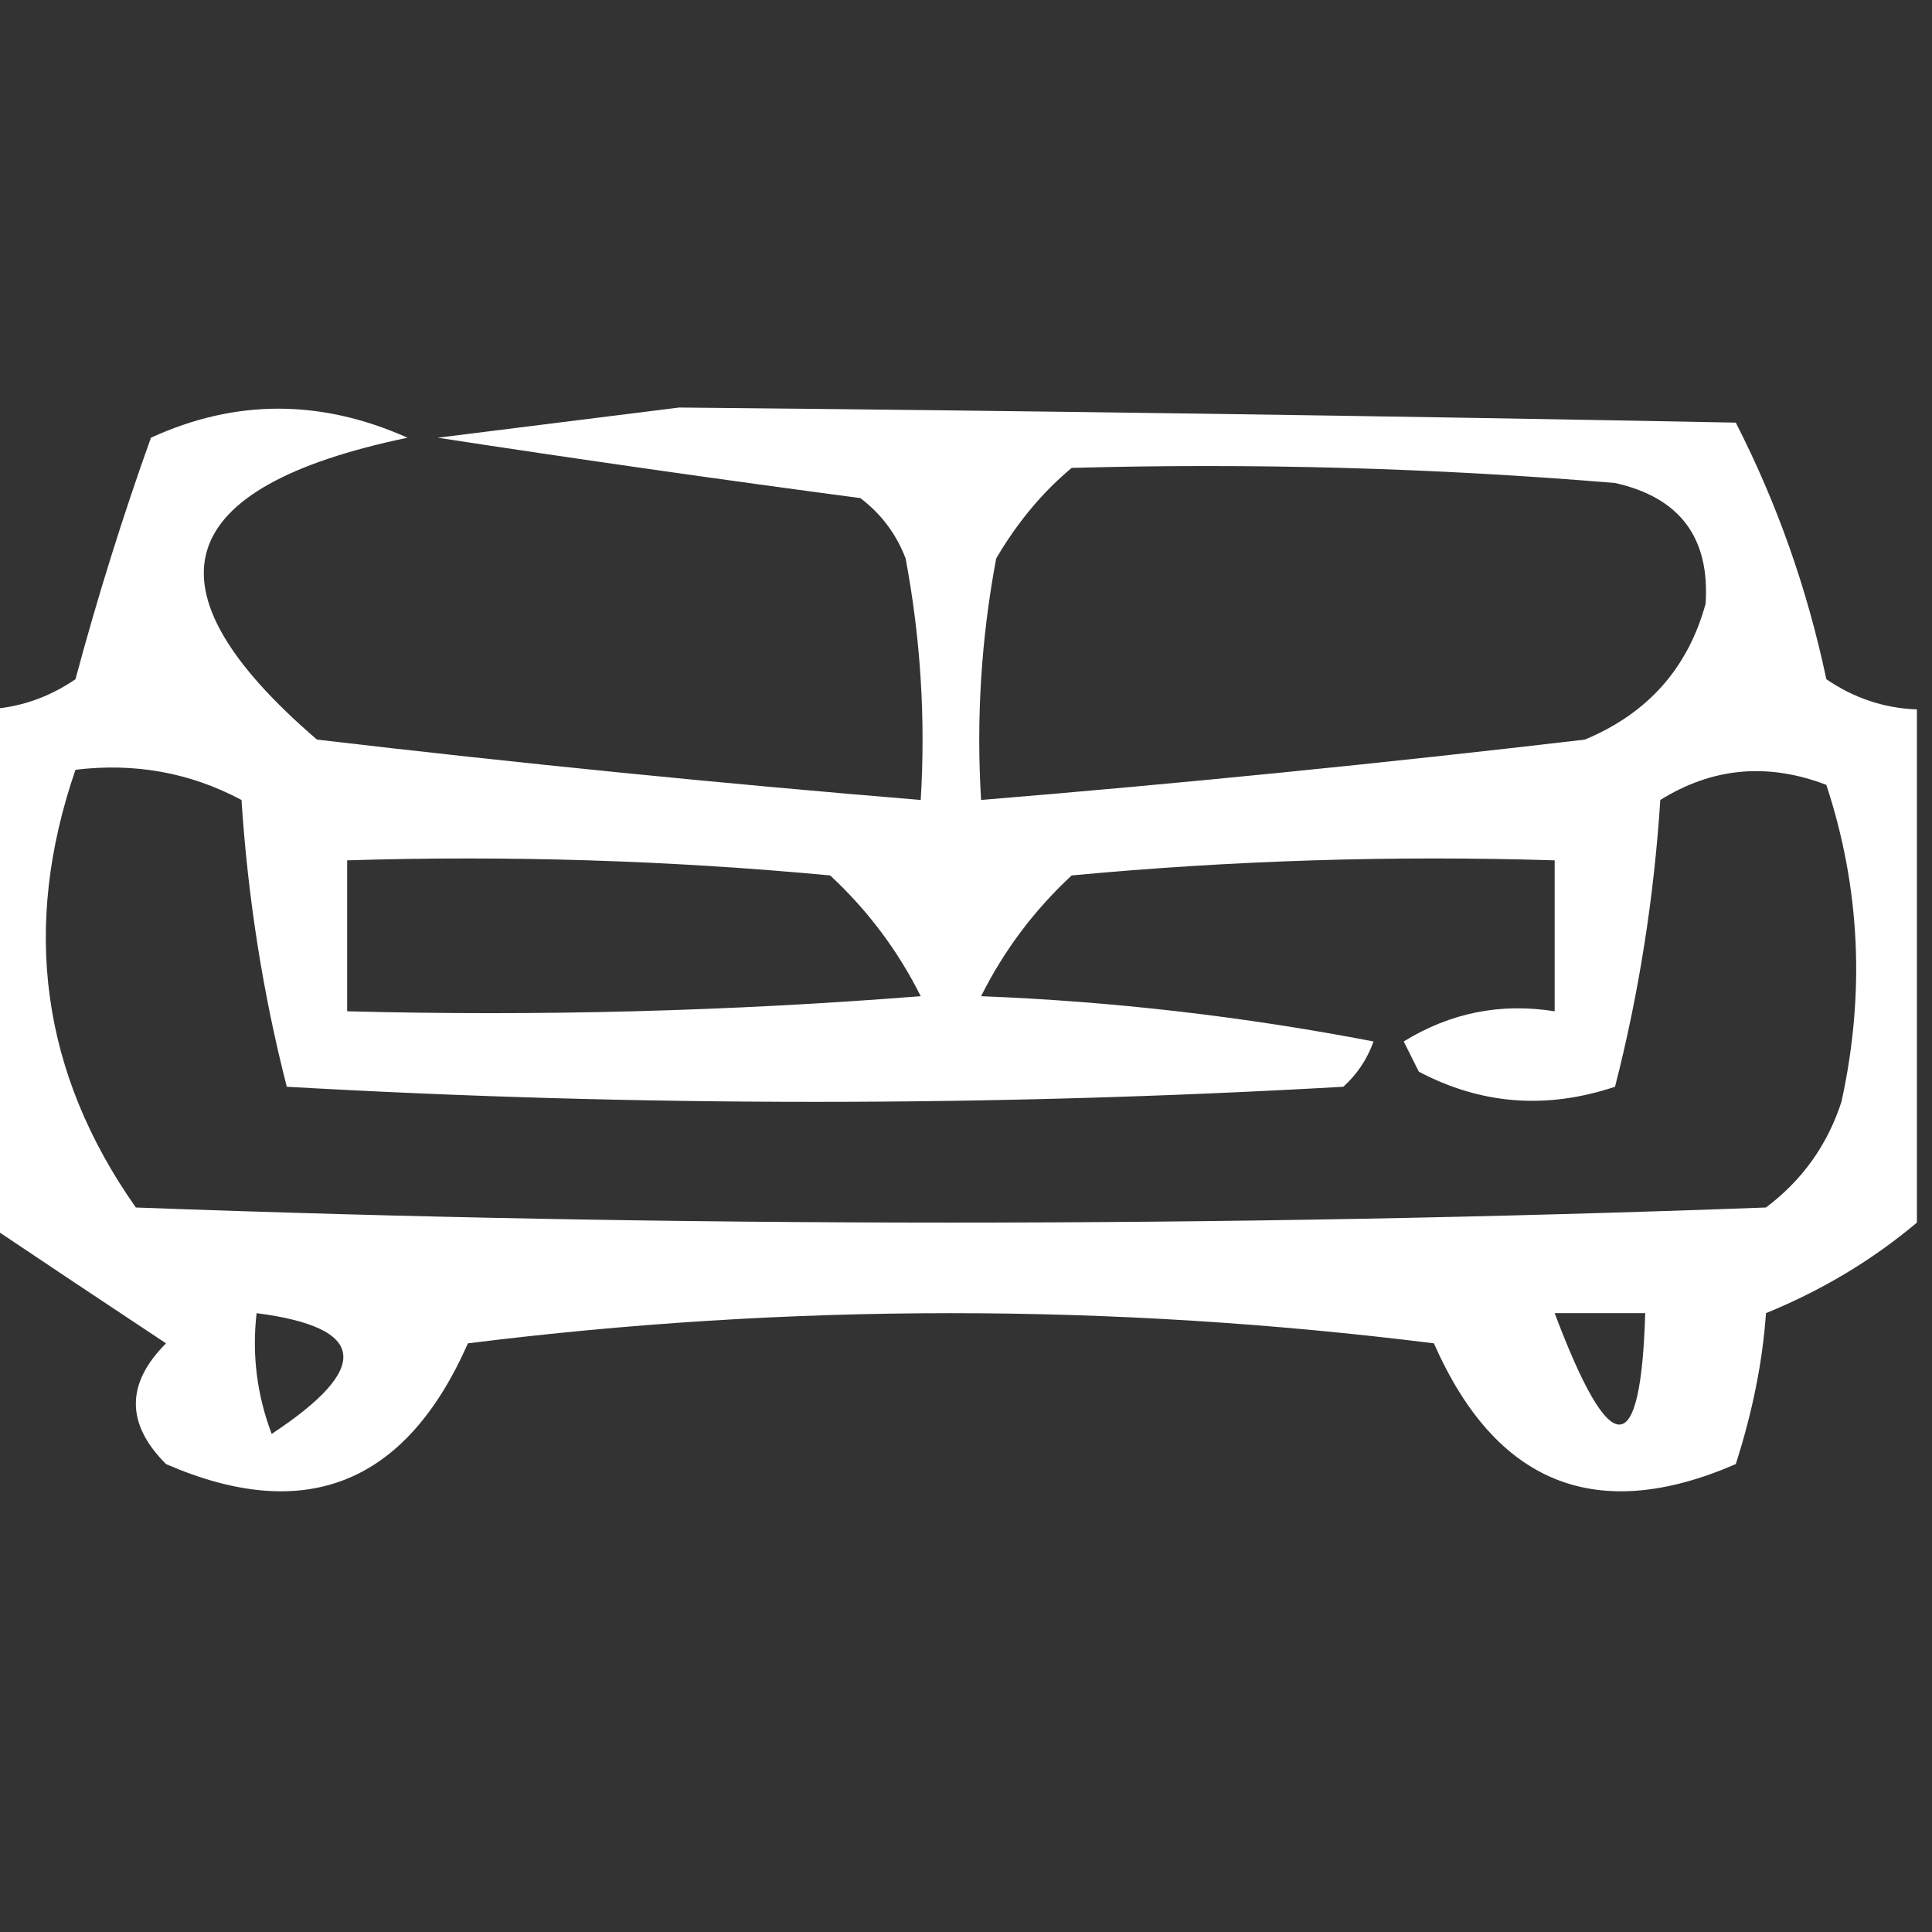 <?xml version="1.0" encoding="UTF-8"?> <svg xmlns="http://www.w3.org/2000/svg" xmlns:xlink="http://www.w3.org/1999/xlink" version="1.1" width="64px" height="64px" style="shape-rendering:geometricPrecision; text-rendering:geometricPrecision; image-rendering:optimizeQuality; fill-rule:evenodd; clip-rule:evenodd"><rect width="100%" height="100%" fill="#333333" stroke="none"/><g><path style="opacity:1" fill="#fff" d="M 63.5,23.5 C 63.5,29.167 63.5,34.833 63.5,40.5C 62.027,41.74 60.36,42.74 58.5,43.5C 58.39,45.098 58.057,46.765 57.5,48.5C 52.89,50.502 49.556,49.169 47.5,44.5C 36.833,43.167 26.167,43.167 15.5,44.5C 13.444,49.169 10.11,50.502 5.5,48.5C 4.167,47.167 4.167,45.833 5.5,44.5C 3.471,43.157 1.471,41.823 -0.5,40.5C -0.5,34.833 -0.5,29.167 -0.5,23.5C 0.583,23.461 1.583,23.127 2.5,22.5C 3.228,19.788 4.061,17.121 5,14.5C 7.795,13.217 10.628,13.217 13.5,14.5C 5.648,16.138 4.648,19.471 10.5,24.5C 17.172,25.284 23.838,25.951 30.5,26.5C 30.664,23.813 30.497,21.146 30,18.5C 29.692,17.692 29.192,17.025 28.5,16.5C 23.849,15.884 19.183,15.218 14.5,14.5C 17.167,14.167 19.833,13.833 22.5,13.5C 34.086,13.608 45.753,13.774 57.5,14C 58.867,16.672 59.867,19.505 60.5,22.5C 61.417,23.127 62.417,23.461 63.5,23.5 Z M 35.5,15.5 C 41.509,15.334 47.509,15.501 53.5,16C 55.646,16.479 56.646,17.812 56.5,20C 55.915,22.134 54.582,23.634 52.5,24.5C 45.828,25.284 39.162,25.951 32.5,26.5C 32.336,23.813 32.503,21.146 33,18.5C 33.698,17.309 34.531,16.309 35.5,15.5 Z M 2.5,25.5 C 4.467,25.261 6.301,25.594 8,26.5C 8.212,29.758 8.712,32.924 9.5,36C 21.167,36.667 32.833,36.667 44.5,36C 44.957,35.586 45.291,35.086 45.5,34.5C 41.204,33.672 36.871,33.172 32.5,33C 33.257,31.488 34.257,30.154 35.5,29C 40.823,28.501 46.156,28.334 51.5,28.5C 51.5,30.167 51.5,31.833 51.5,33.5C 49.712,33.215 48.045,33.548 46.5,34.5C 46.667,34.833 46.833,35.167 47,35.5C 49.064,36.591 51.23,36.758 53.5,36C 54.288,32.924 54.788,29.758 55,26.5C 56.726,25.424 58.559,25.257 60.5,26C 61.622,29.409 61.789,32.908 61,36.5C 60.535,37.931 59.701,39.097 58.5,40C 40.5,40.667 22.5,40.667 4.5,40C 1.37,35.551 0.704,30.718 2.5,25.5 Z M 11.5,28.5 C 16.844,28.334 22.177,28.501 27.5,29C 28.743,30.154 29.743,31.488 30.5,33C 24.175,33.499 17.842,33.666 11.5,33.5C 11.5,31.833 11.5,30.167 11.5,28.5 Z M 8.5,43.5 C 12.157,43.974 12.324,45.307 9,47.5C 8.51,46.207 8.343,44.873 8.5,43.5 Z M 51.5,43.5 C 52.5,43.5 53.5,43.5 54.5,43.5C 54.354,48.421 53.354,48.421 51.5,43.5 Z"></path></g></svg> 